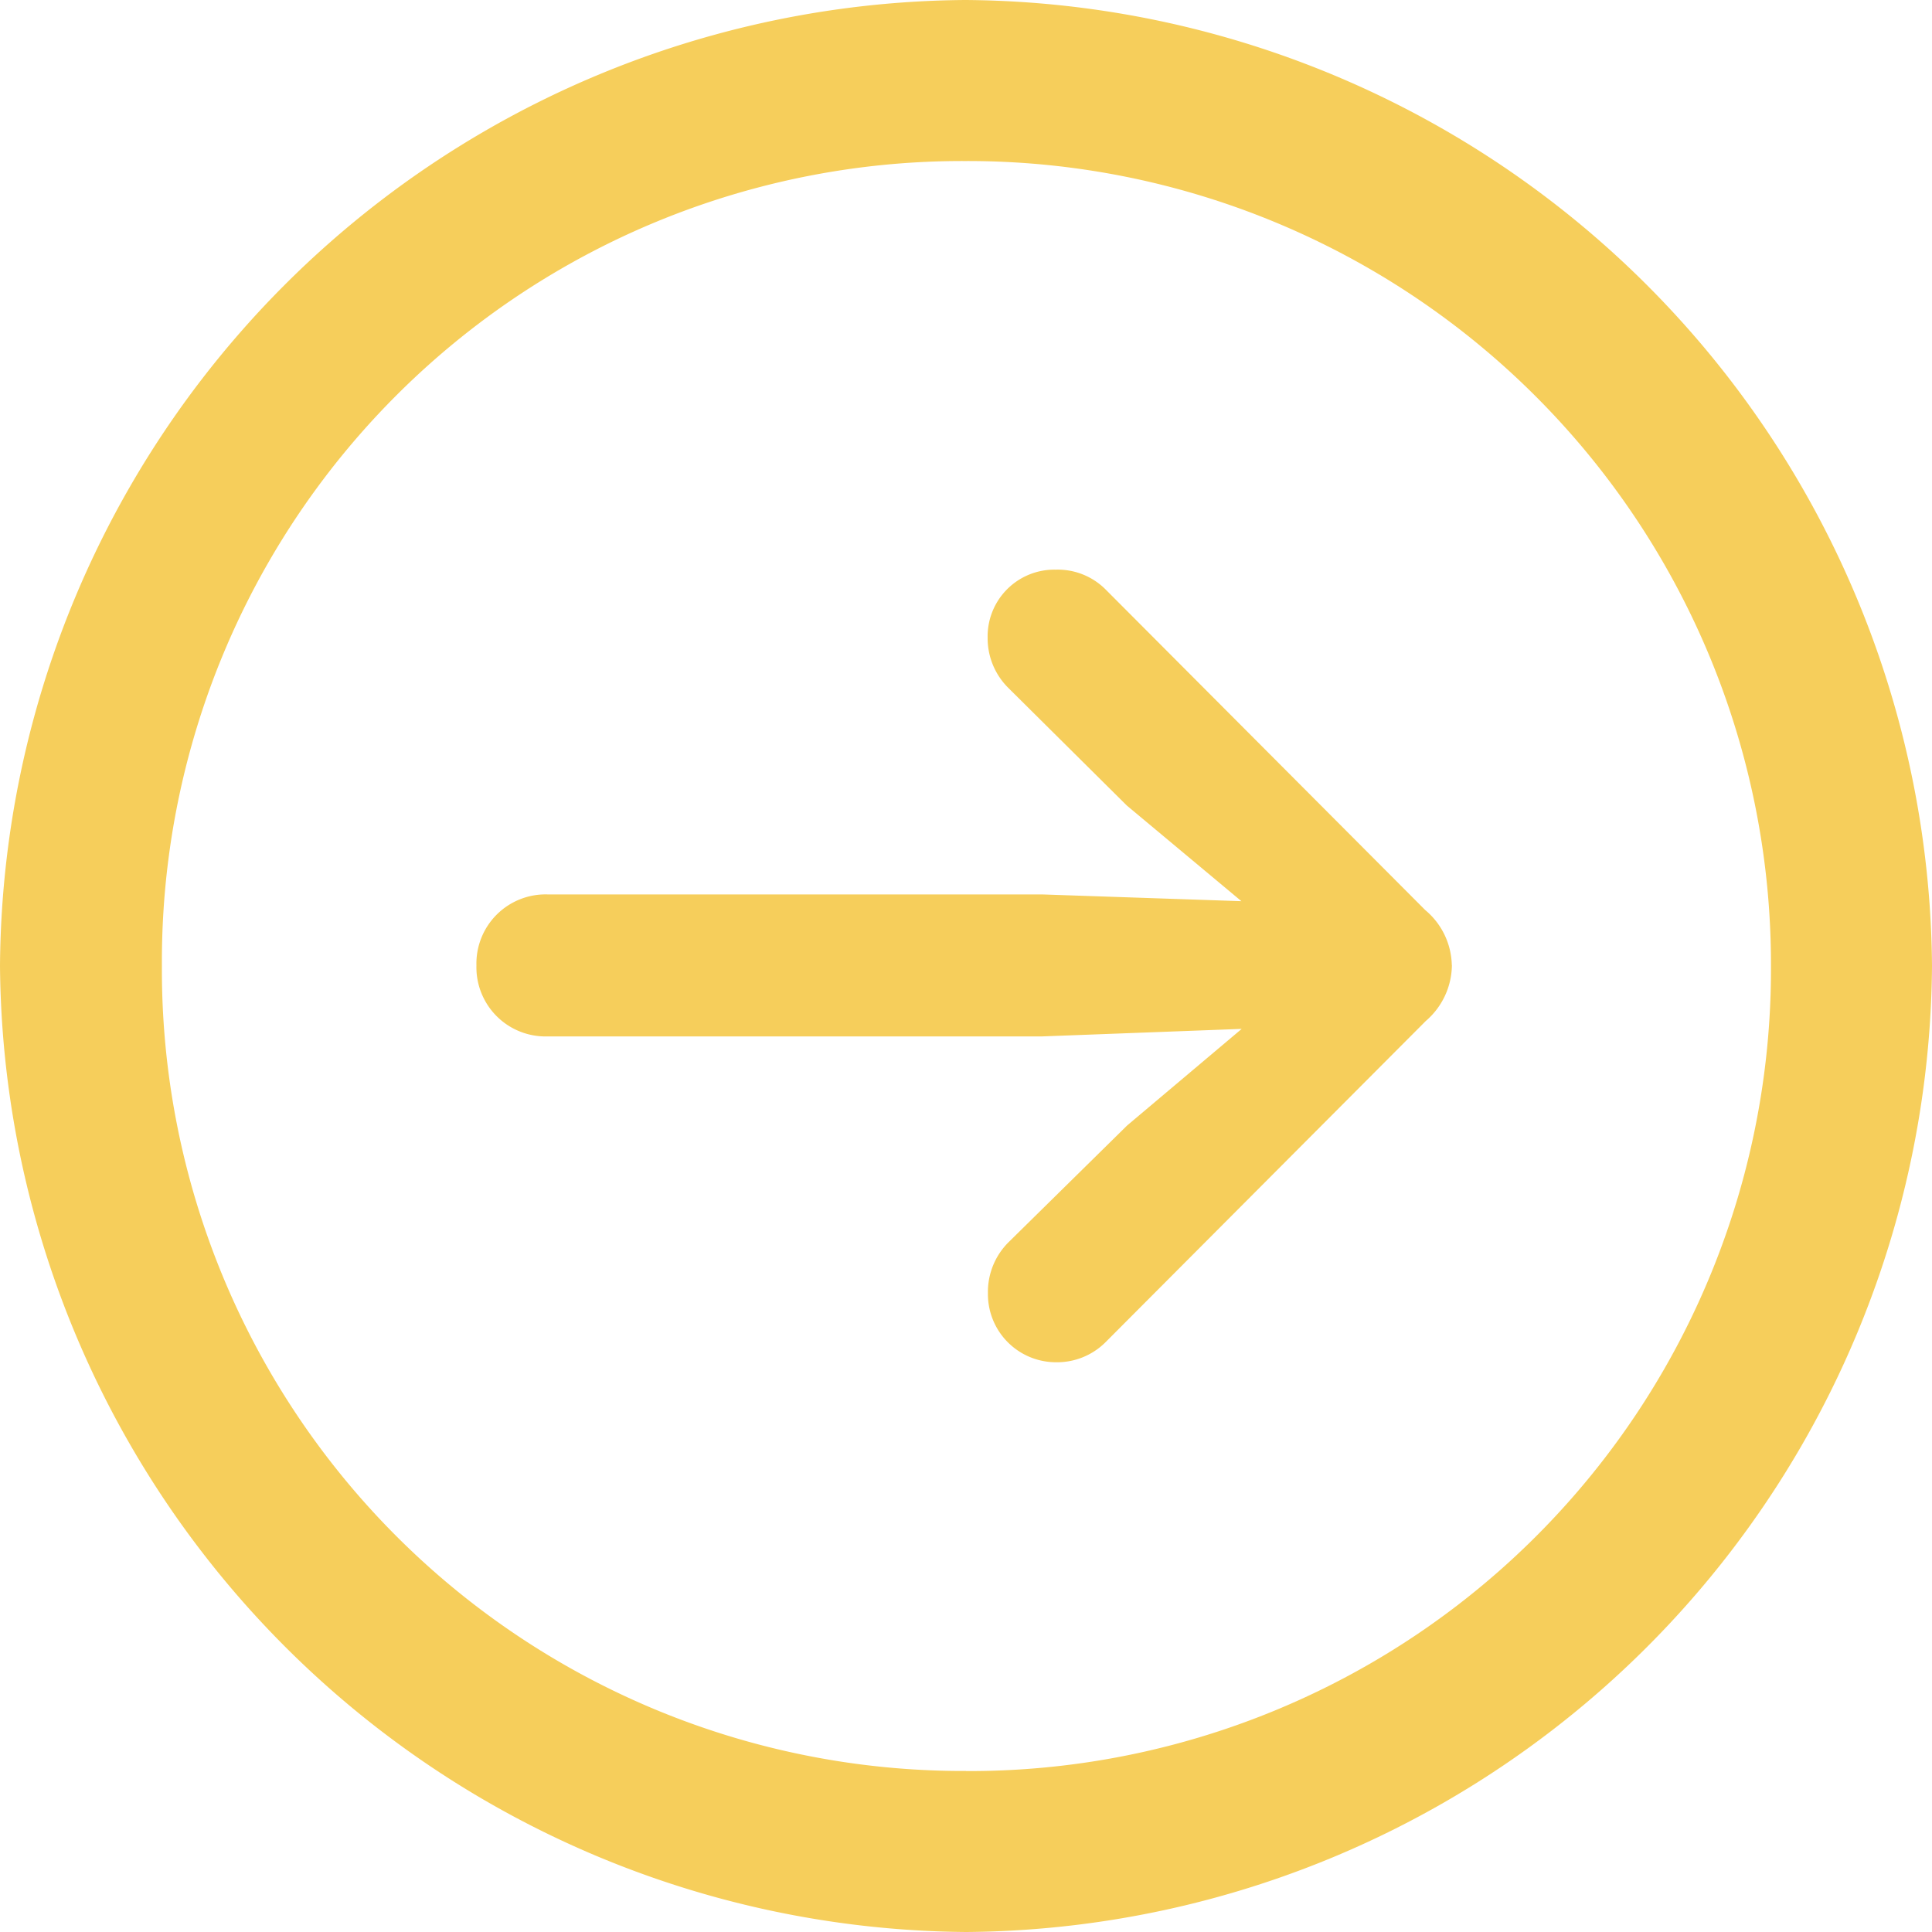 <svg xmlns="http://www.w3.org/2000/svg" width="20" height="20" viewBox="0 0 20 20"><defs><style>.a{fill:#F6CE5B;}</style></defs><path class="a" d="M18.74-65.059a10.074,10.074,0,0,0,10-10,10.076,10.076,0,0,0-10.01-10,10.066,10.066,0,0,0-9.99,10A10.081,10.081,0,0,0,18.74-65.059Zm0-1.667a8.293,8.293,0,0,1-8.324-8.333,8.285,8.285,0,0,1,8.314-8.333,8.316,8.316,0,0,1,8.343,8.333A8.3,8.3,0,0,1,18.74-66.725Zm5.029-8.343a.763.763,0,0,0-.275-.569l-3.314-3.324a.7.7,0,0,0-.51-.2.691.691,0,0,0-.706.706.723.723,0,0,0,.216.52l1.225,1.216,1.186.99L19.525-75.8H14.407a.716.716,0,0,0-.735.735.716.716,0,0,0,.735.735h5.118l2.069-.078-1.186,1-1.225,1.206a.724.724,0,0,0-.216.529.705.705,0,0,0,.706.716.71.71,0,0,0,.51-.206L23.5-74.49A.771.771,0,0,0,23.77-75.068Z" transform="translate(-8.74 85.059)"/></svg>